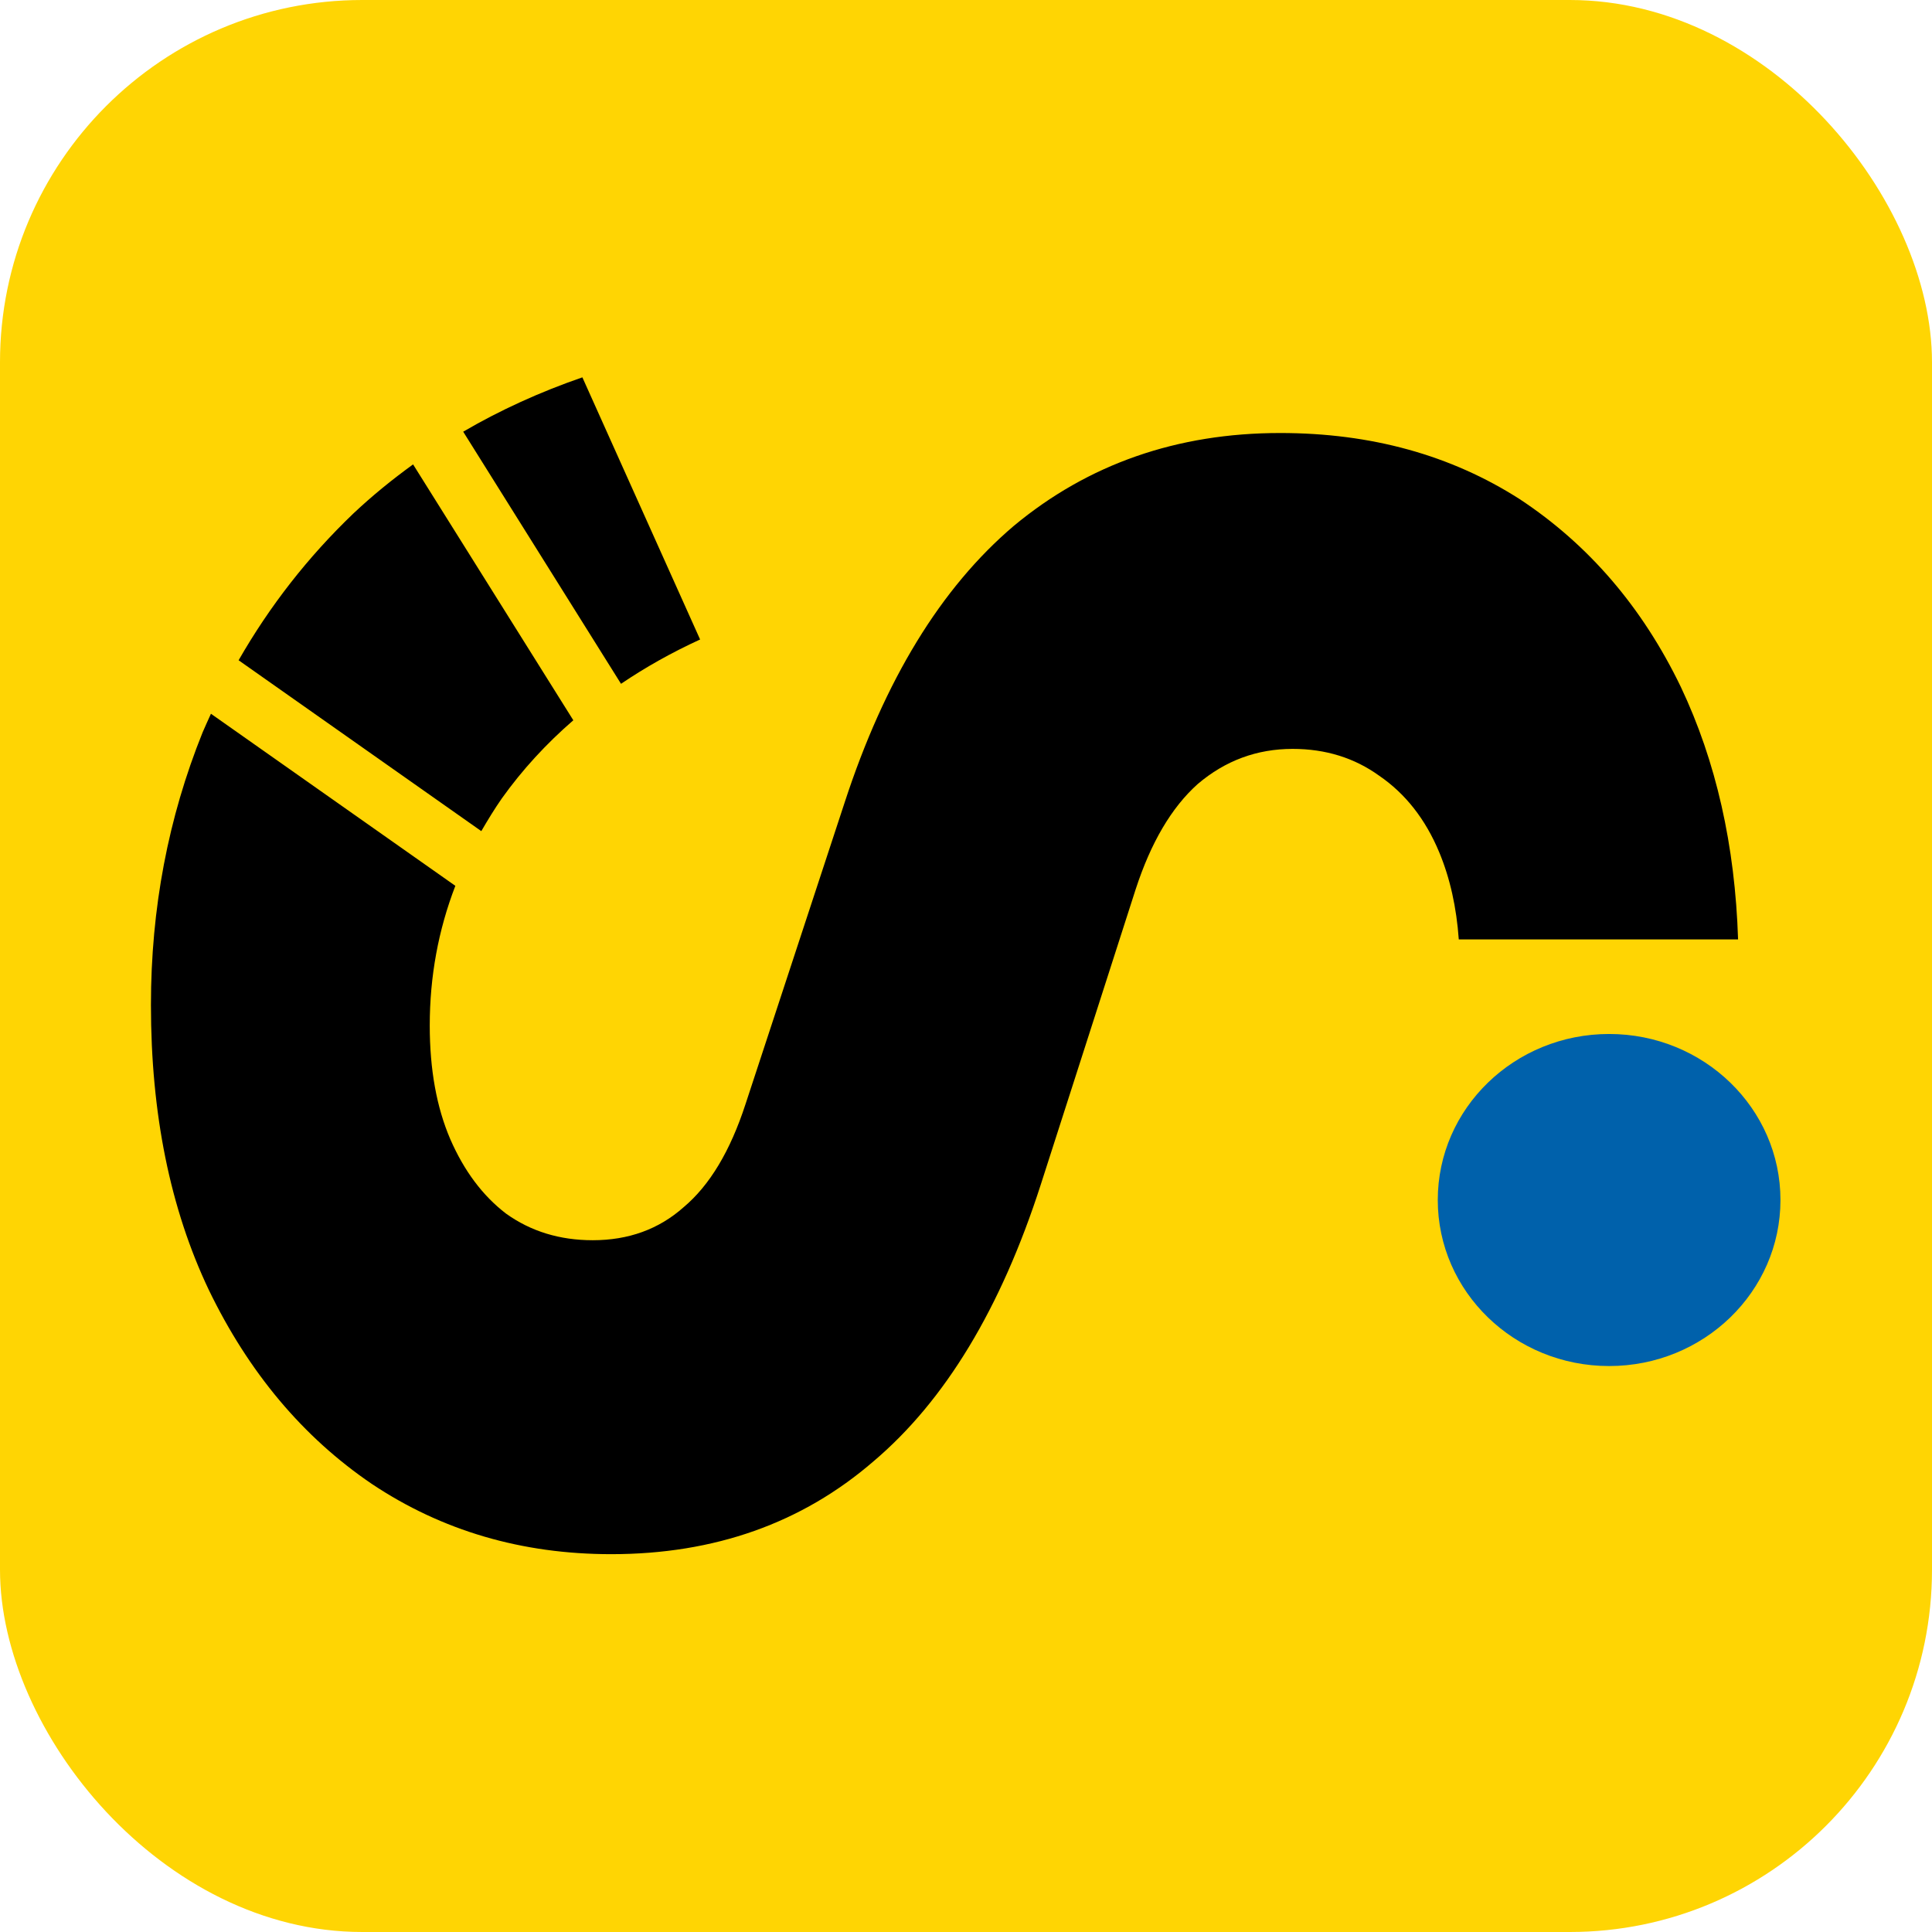 <svg width="16" height="16" viewBox="0 0 16 16" fill="none" xmlns="http://www.w3.org/2000/svg">
<rect width="16" height="16" rx="3" fill="#FFD503"/>
<path d="M10.602 3.586C11.355 3.586 12.016 3.769 12.586 4.134C13.156 4.51 13.601 5.028 13.92 5.689C14.212 6.305 14.369 7.002 14.394 7.78H12.081C12.062 7.515 12.009 7.274 11.919 7.058C11.805 6.784 11.639 6.573 11.423 6.425C11.218 6.277 10.979 6.202 10.705 6.202C10.409 6.202 10.147 6.299 9.919 6.493C9.702 6.687 9.531 6.978 9.405 7.365L8.619 9.811C8.289 10.836 7.827 11.6 7.234 12.102C6.642 12.614 5.917 12.871 5.062 12.871C4.322 12.871 3.66 12.677 3.079 12.289C2.509 11.902 2.059 11.365 1.729 10.682C1.409 10.009 1.25 9.223 1.25 8.322C1.25 7.524 1.393 6.772 1.678 6.065C1.7 6.013 1.724 5.962 1.747 5.911L3.771 7.336C3.63 7.702 3.559 8.087 3.559 8.493C3.559 8.858 3.616 9.171 3.729 9.434C3.843 9.696 3.997 9.902 4.19 10.05C4.396 10.198 4.636 10.271 4.909 10.271C5.205 10.271 5.456 10.18 5.661 9.998C5.878 9.816 6.048 9.531 6.174 9.144L6.995 6.646C7.326 5.632 7.792 4.868 8.396 4.355C9.012 3.843 9.748 3.586 10.602 3.586ZM4.748 5.965C4.524 6.159 4.326 6.374 4.156 6.612C4.094 6.701 4.039 6.792 3.986 6.883L1.976 5.468C2.234 5.018 2.55 4.613 2.926 4.253C3.082 4.106 3.248 3.971 3.421 3.846L4.748 5.965ZM5.798 5.296C5.562 5.404 5.344 5.527 5.143 5.663L3.836 3.575C4.143 3.396 4.472 3.246 4.823 3.125L5.798 5.296Z" fill="black"/>
<ellipse cx="13.326" cy="9.938" rx="1.419" ry="1.375" fill="#0061AB"/>
</svg>
